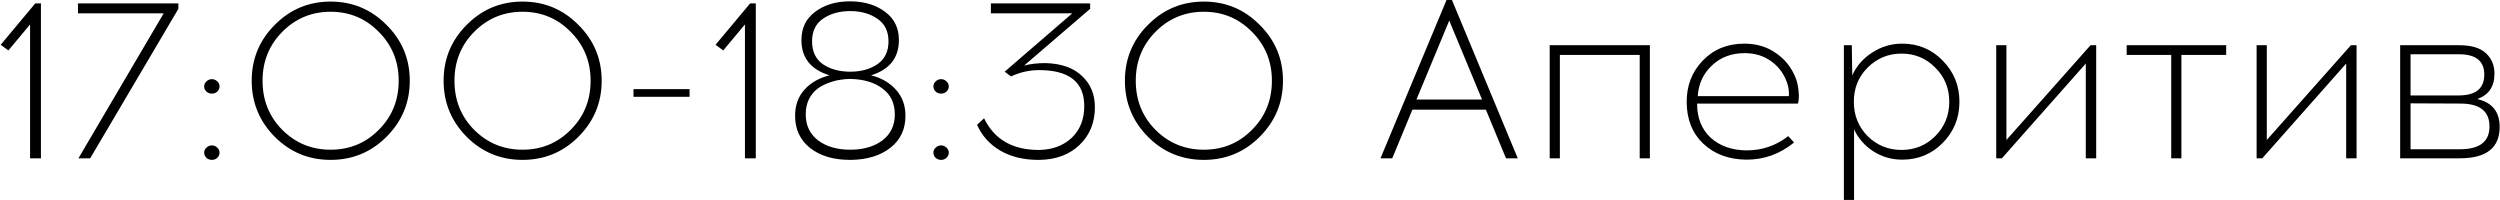<?xml version="1.0" encoding="UTF-8"?> <svg xmlns="http://www.w3.org/2000/svg" width="2211" height="177" viewBox="0 0 2211 177" fill="none"><path d="M36.2 140H26.6V21.6L7.4 44.6L0.6 39.6L31.2 3H36.2V140ZM157.759 7.8L79.759 140H69.359L144.759 11.8H68.959V3H157.759V7.8ZM182.567 72C183.901 70.667 185.501 70 187.367 70C189.234 70 190.834 70.667 192.167 72C193.501 73.2 194.167 74.667 194.167 76.4C194.167 78.133 193.501 79.667 192.167 81C190.834 82.2 189.234 82.8 187.367 82.8C185.501 82.8 183.901 82.2 182.567 81C181.234 79.667 180.567 78.133 180.567 76.4C180.567 74.667 181.234 73.2 182.567 72ZM182.567 130.6C183.901 129.267 185.501 128.6 187.367 128.6C189.234 128.6 190.834 129.267 192.167 130.6C193.501 131.8 194.167 133.267 194.167 135C194.167 136.733 193.501 138.267 192.167 139.6C190.834 140.8 189.234 141.4 187.367 141.4C185.501 141.4 183.901 140.8 182.567 139.6C181.234 138.267 180.567 136.733 180.567 135C180.567 133.267 181.234 131.8 182.567 130.6ZM243.002 22C256.602 8.267 273.068 1.4 292.402 1.4C311.735 1.4 328.202 8.267 341.802 22C355.535 35.6 362.402 52.067 362.402 71.4C362.402 90.733 355.535 107.267 341.802 121C328.202 134.6 311.735 141.4 292.402 141.4C273.068 141.4 256.602 134.6 243.002 121C229.402 107.267 222.602 90.733 222.602 71.4C222.602 52.067 229.402 35.6 243.002 22ZM335.002 28.2C323.402 16.333 309.202 10.4 292.402 10.4C275.602 10.4 261.335 16.333 249.602 28.2C238.002 39.933 232.202 54.333 232.202 71.4C232.202 88.6 238.002 103.067 249.602 114.8C261.335 126.533 275.602 132.4 292.402 132.4C309.202 132.4 323.402 126.533 335.002 114.8C346.735 103.067 352.602 88.6 352.602 71.4C352.602 54.333 346.735 39.933 335.002 28.2ZM412.728 22C426.328 8.267 442.795 1.4 462.128 1.4C481.461 1.4 497.928 8.267 511.528 22C525.261 35.6 532.128 52.067 532.128 71.4C532.128 90.733 525.261 107.267 511.528 121C497.928 134.6 481.461 141.4 462.128 141.4C442.795 141.4 426.328 134.6 412.728 121C399.128 107.267 392.328 90.733 392.328 71.4C392.328 52.067 399.128 35.6 412.728 22ZM504.728 28.2C493.128 16.333 478.928 10.4 462.128 10.4C445.328 10.4 431.061 16.333 419.328 28.2C407.728 39.933 401.928 54.333 401.928 71.4C401.928 88.6 407.728 103.067 419.328 114.8C431.061 126.533 445.328 132.4 462.128 132.4C478.928 132.4 493.128 126.533 504.728 114.8C516.461 103.067 522.328 88.6 522.328 71.4C522.328 54.333 516.461 39.933 504.728 28.2ZM609.855 85.6H560.255V78.8H609.855V85.6ZM668.427 140H658.827V21.6L639.627 44.6L632.827 39.6L663.427 3H668.427V140ZM770.386 66.6C779.719 69 787.119 73.333 792.586 79.6C798.053 85.733 800.786 93.333 800.786 102.4C800.786 114.267 796.386 123.667 787.586 130.6C778.786 137.533 767.253 141.133 752.986 141.4H751.786C737.253 141.4 725.519 137.933 716.586 131C707.653 123.933 703.186 114.4 703.186 102.4C703.186 93.2 705.919 85.533 711.386 79.4C716.853 73.267 724.253 69 733.586 66.6C717.053 61.533 708.786 51.133 708.786 35.4C708.786 24.733 712.853 16.4 720.986 10.4C729.119 4.267 739.319 1.2 751.586 1.2H753.186C765.186 1.467 775.119 4.6 782.986 10.6C790.986 16.6 794.986 24.867 794.986 35.4C794.986 51.133 786.786 61.533 770.386 66.6ZM727.786 16.6C721.386 21 718.186 27.667 718.186 36.6C718.186 45.533 721.386 52.267 727.786 56.8C734.319 61.2 742.386 63.4 751.986 63.4C761.453 63.4 769.453 61.2 775.986 56.8C782.519 52.267 785.786 45.533 785.786 36.6C785.786 27.667 782.519 21 775.986 16.6C769.453 12.067 761.453 9.8 751.986 9.8C742.386 9.8 734.319 12.067 727.786 16.6ZM723.586 124.2C730.919 129.667 740.386 132.4 751.986 132.4C763.586 132.4 773.053 129.667 780.386 124.2C787.719 118.6 791.386 110.933 791.386 101.2C791.386 91.333 787.786 83.733 780.586 78.4C773.519 72.933 763.986 70.067 751.986 69.8C749.053 69.8 746.053 70.067 742.986 70.6C739.919 71 736.453 71.933 732.586 73.4C728.853 74.733 725.519 76.533 722.586 78.8C719.786 80.933 717.386 83.933 715.386 87.8C713.519 91.667 712.586 96.133 712.586 101.2C712.586 110.933 716.253 118.6 723.586 124.2ZM827.489 72C828.822 70.667 830.422 70 832.289 70C834.156 70 835.756 70.667 837.089 72C838.422 73.2 839.089 74.667 839.089 76.4C839.089 78.133 838.422 79.667 837.089 81C835.756 82.2 834.156 82.8 832.289 82.8C830.422 82.8 828.822 82.2 827.489 81C826.156 79.667 825.489 78.133 825.489 76.4C825.489 74.667 826.156 73.2 827.489 72ZM827.489 130.6C828.822 129.267 830.422 128.6 832.289 128.6C834.156 128.6 835.756 129.267 837.089 130.6C838.422 131.8 839.089 133.267 839.089 135C839.089 136.733 838.422 138.267 837.089 139.6C835.756 140.8 834.156 141.4 832.289 141.4C830.422 141.4 828.822 140.8 827.489 139.6C826.156 138.267 825.489 136.733 825.489 135C825.489 133.267 826.156 131.8 827.489 130.6ZM964.123 7.8L905.723 58C911.19 56.533 917.523 55.8 924.723 55.8C938.723 56.2 949.457 60 956.923 67.2C964.523 74.267 968.323 83.467 968.323 94.8C968.323 108.4 963.79 119.533 954.723 128.2C945.79 136.733 934.057 141.133 919.523 141.4H917.523C904.59 141.267 893.523 138.467 884.323 133C875.123 127.533 868.39 120 864.123 110.4L870.323 104.6C879.257 123.133 895.19 132.467 918.123 132.6H919.323C931.057 132.333 940.59 128.733 947.923 121.8C955.257 114.733 958.923 105.4 958.923 93.8C958.923 72.6 945.59 62 918.923 62C910.39 62 902.123 63.867 894.123 67.6L888.523 63.4L948.323 11.8H876.323V3H964.123V7.8ZM1015.27 22C1028.87 8.267 1045.33 1.4 1064.67 1.4C1084 1.4 1100.47 8.267 1114.07 22C1127.8 35.6 1134.67 52.067 1134.67 71.4C1134.67 90.733 1127.8 107.267 1114.07 121C1100.47 134.6 1084 141.4 1064.67 141.4C1045.33 141.4 1028.87 134.6 1015.27 121C1001.67 107.267 994.867 90.733 994.867 71.4C994.867 52.067 1001.67 35.6 1015.27 22ZM1107.27 28.2C1095.67 16.333 1081.47 10.4 1064.67 10.4C1047.87 10.4 1033.6 16.333 1021.87 28.2C1010.27 39.933 1004.47 54.333 1004.47 71.4C1004.47 88.6 1010.27 103.067 1021.87 114.8C1033.6 126.533 1047.87 132.4 1064.67 132.4C1081.47 132.4 1095.67 126.533 1107.27 114.8C1119 103.067 1124.87 88.6 1124.87 71.4C1124.87 54.333 1119 39.933 1107.27 28.2ZM1249.11 97L1231.31 140H1220.91L1279.31 -9.53674e-06H1284.11L1342.31 140H1331.91L1314.11 97H1249.11ZM1281.71 18.2L1252.71 88H1310.71L1281.71 18.2ZM1459.15 140H1450.15V48.6H1379.55V140H1370.55V40H1459.15V140ZM1542.7 38.6C1553.5 38.6 1562.83 41.4 1570.7 47C1578.7 52.467 1584.5 59.8 1588.1 69C1589.43 72.333 1590.3 76.333 1590.7 81C1591.1 85.533 1590.9 89.067 1590.1 91.6H1500.9C1500.9 104.267 1504.9 114.333 1512.9 121.8C1521.03 129.133 1531.63 132.867 1544.7 133C1558.43 133 1570.7 128.8 1581.5 120.4L1586.7 126C1574.3 136.133 1560.3 141.2 1544.7 141.2C1528.97 141.067 1516.17 136.333 1506.3 127C1496.57 117.667 1491.7 105.333 1491.7 90C1491.7 75.6 1496.43 63.467 1505.9 53.6C1515.5 43.6 1527.77 38.6 1542.7 38.6ZM1542.9 47C1531.3 47 1521.63 50.667 1513.9 58C1506.3 65.2 1502.17 74.2 1501.5 85H1582.1C1582.37 80.333 1581.63 75.867 1579.9 71.6C1576.97 64.133 1572.3 58.2 1565.9 53.8C1559.5 49.267 1551.83 47 1542.9 47ZM1682.33 38.6C1696.46 38.6 1708.4 43.6 1718.13 53.6C1728 63.6 1732.93 75.733 1732.93 90C1732.93 104.267 1728 116.4 1718.13 126.4C1708.4 136.267 1696.46 141.2 1682.33 141.2C1673 141.2 1664.46 138.733 1656.73 133.8C1649.13 128.867 1643.46 122.4 1639.73 114.4V176.8H1630.73V40H1637.73L1638.13 66.6C1642 58.2 1647.93 51.467 1655.93 46.4C1663.93 41.2 1672.73 38.6 1682.33 38.6ZM1711.53 59.8C1703.4 51.533 1693.46 47.4 1681.73 47.4C1670 47.4 1660 51.533 1651.73 59.8C1643.6 67.933 1639.53 78 1639.53 90C1639.53 102 1643.6 112.133 1651.73 120.4C1660 128.533 1670 132.6 1681.73 132.6C1693.46 132.6 1703.4 128.533 1711.53 120.4C1719.8 112.133 1723.93 102 1723.93 90C1723.93 78 1719.8 67.933 1711.53 59.8ZM1853.87 140H1844.67V56.2L1770.47 140H1765.47V40H1774.47V123.8L1848.87 40H1853.87V140ZM1929.23 48.6V140H1920.23V48.6H1880.83V40H1968.83V48.6H1929.23ZM2084.15 140H2074.95V56.2L2000.75 140H1995.75V40H2004.75V123.8L2079.15 40H2084.15V140ZM2122.7 40H2175.1C2185.63 40 2193.43 42.333 2198.5 47C2203.57 51.667 2206.1 57.733 2206.1 65.2C2206.1 76.533 2201.03 84 2190.9 87.6C2204.1 90.667 2210.7 98.867 2210.7 112.2C2210.7 130.733 2198.97 140 2175.5 140H2122.7V40ZM2131.9 48V84.4H2174.9C2189.7 84.267 2197.1 78.133 2197.1 66C2197.1 54 2189.7 48 2174.9 48H2131.9ZM2131.9 132H2175.7C2193.03 132 2201.7 125.267 2201.7 111.8C2201.7 98.333 2193.1 91.6 2175.9 91.6L2131.9 91.4V132Z" fill="black"></path></svg> 